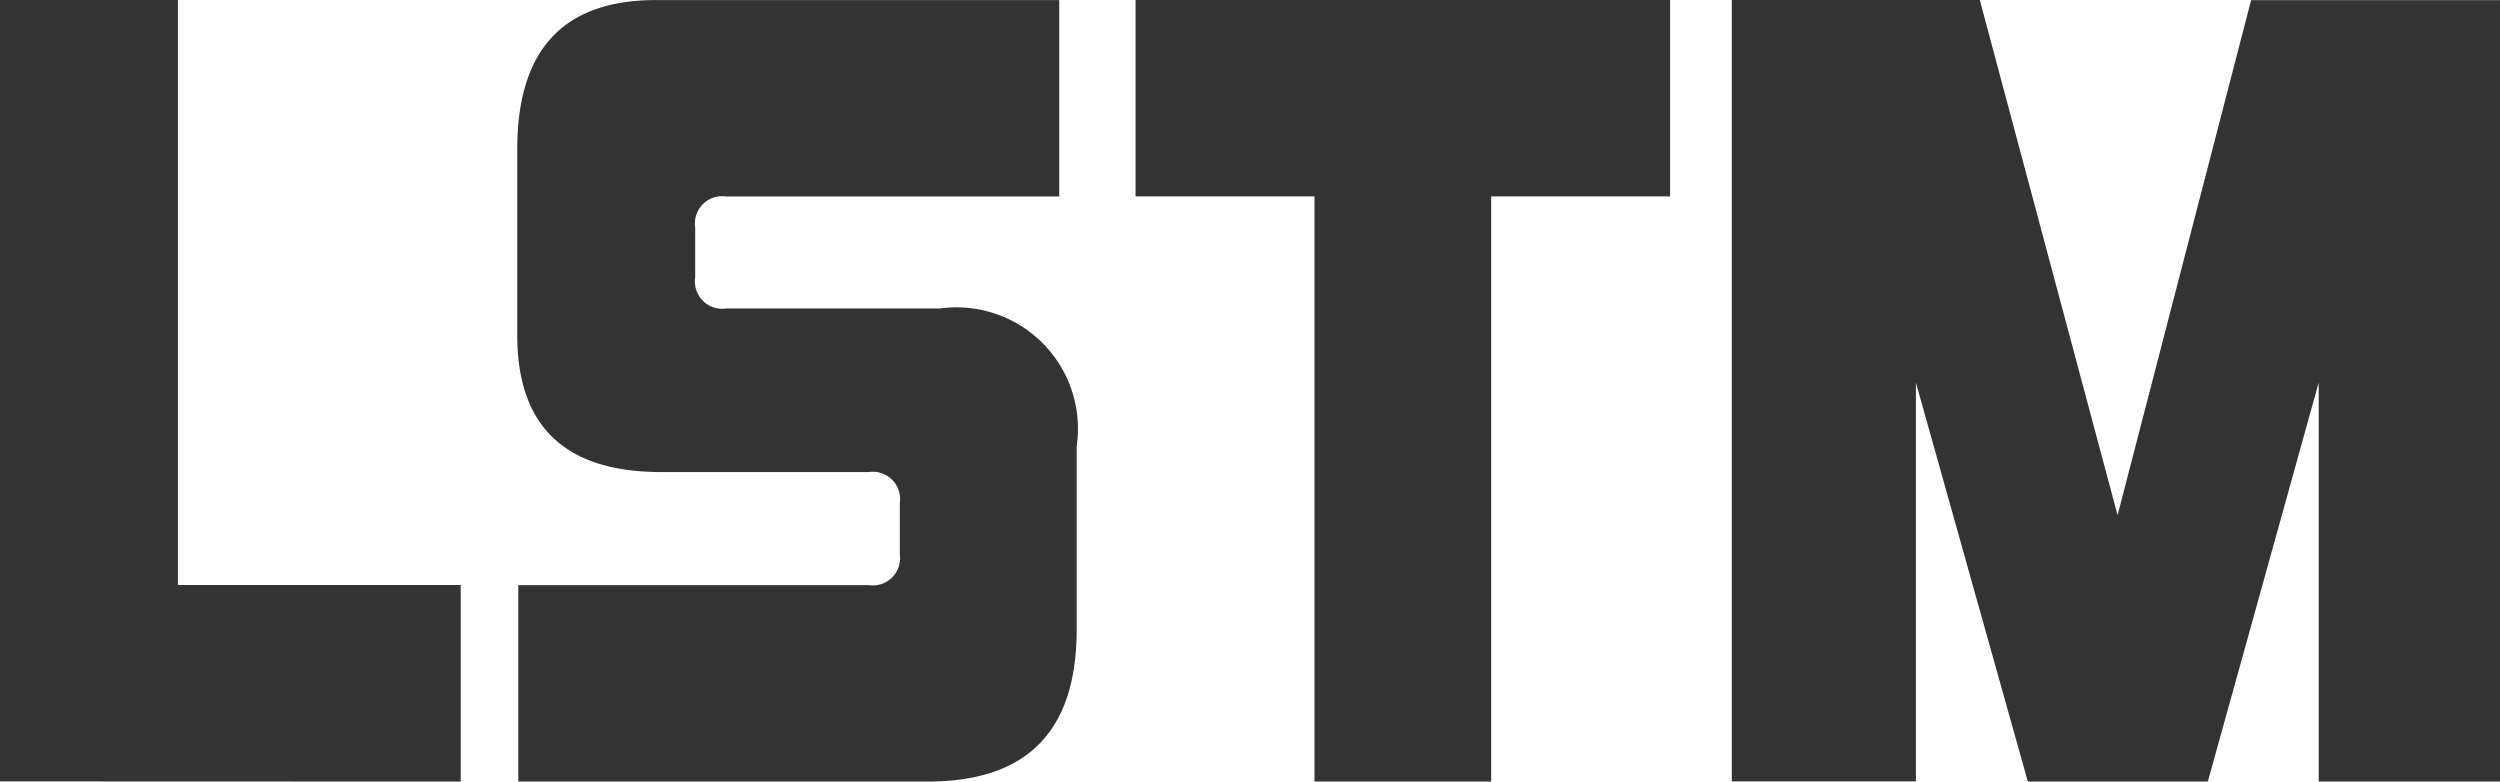 <svg xmlns="http://www.w3.org/2000/svg" width="47.351" height="14.803" viewBox="0 0 47.351 14.803">
  <path id="Path_78394" data-name="Path 78394" d="M9.518,1.123V-2.6H4.162V-13.68H.792v14.8Zm8.843,0c1.889,0,2.824-.954,2.824-2.883V-5.227a2.3,2.3,0,0,0-2.591-2.61H14.543a.516.516,0,0,1-.584-.584v-.954a.516.516,0,0,1,.584-.584h6.311v-3.72H13.219c-1.753,0-2.63.935-2.63,2.824V-7.33c0,1.734.915,2.591,2.727,2.591h3.935a.516.516,0,0,1,.584.584v.974a.516.516,0,0,1-.584.584H10.609v3.72Zm10.674,0V-9.96h3.389v-3.72H22.3v3.72h3.389V1.123Zm19.108,0v-14.8H43.429L40.9-3.922l-2.61-9.758H33.593v14.8h3.487V-6.434L39.2,1.123h3.409l2.1-7.557V1.123Z" transform="translate(-0.792 13.68)" opacity="0.8"/>
</svg>
